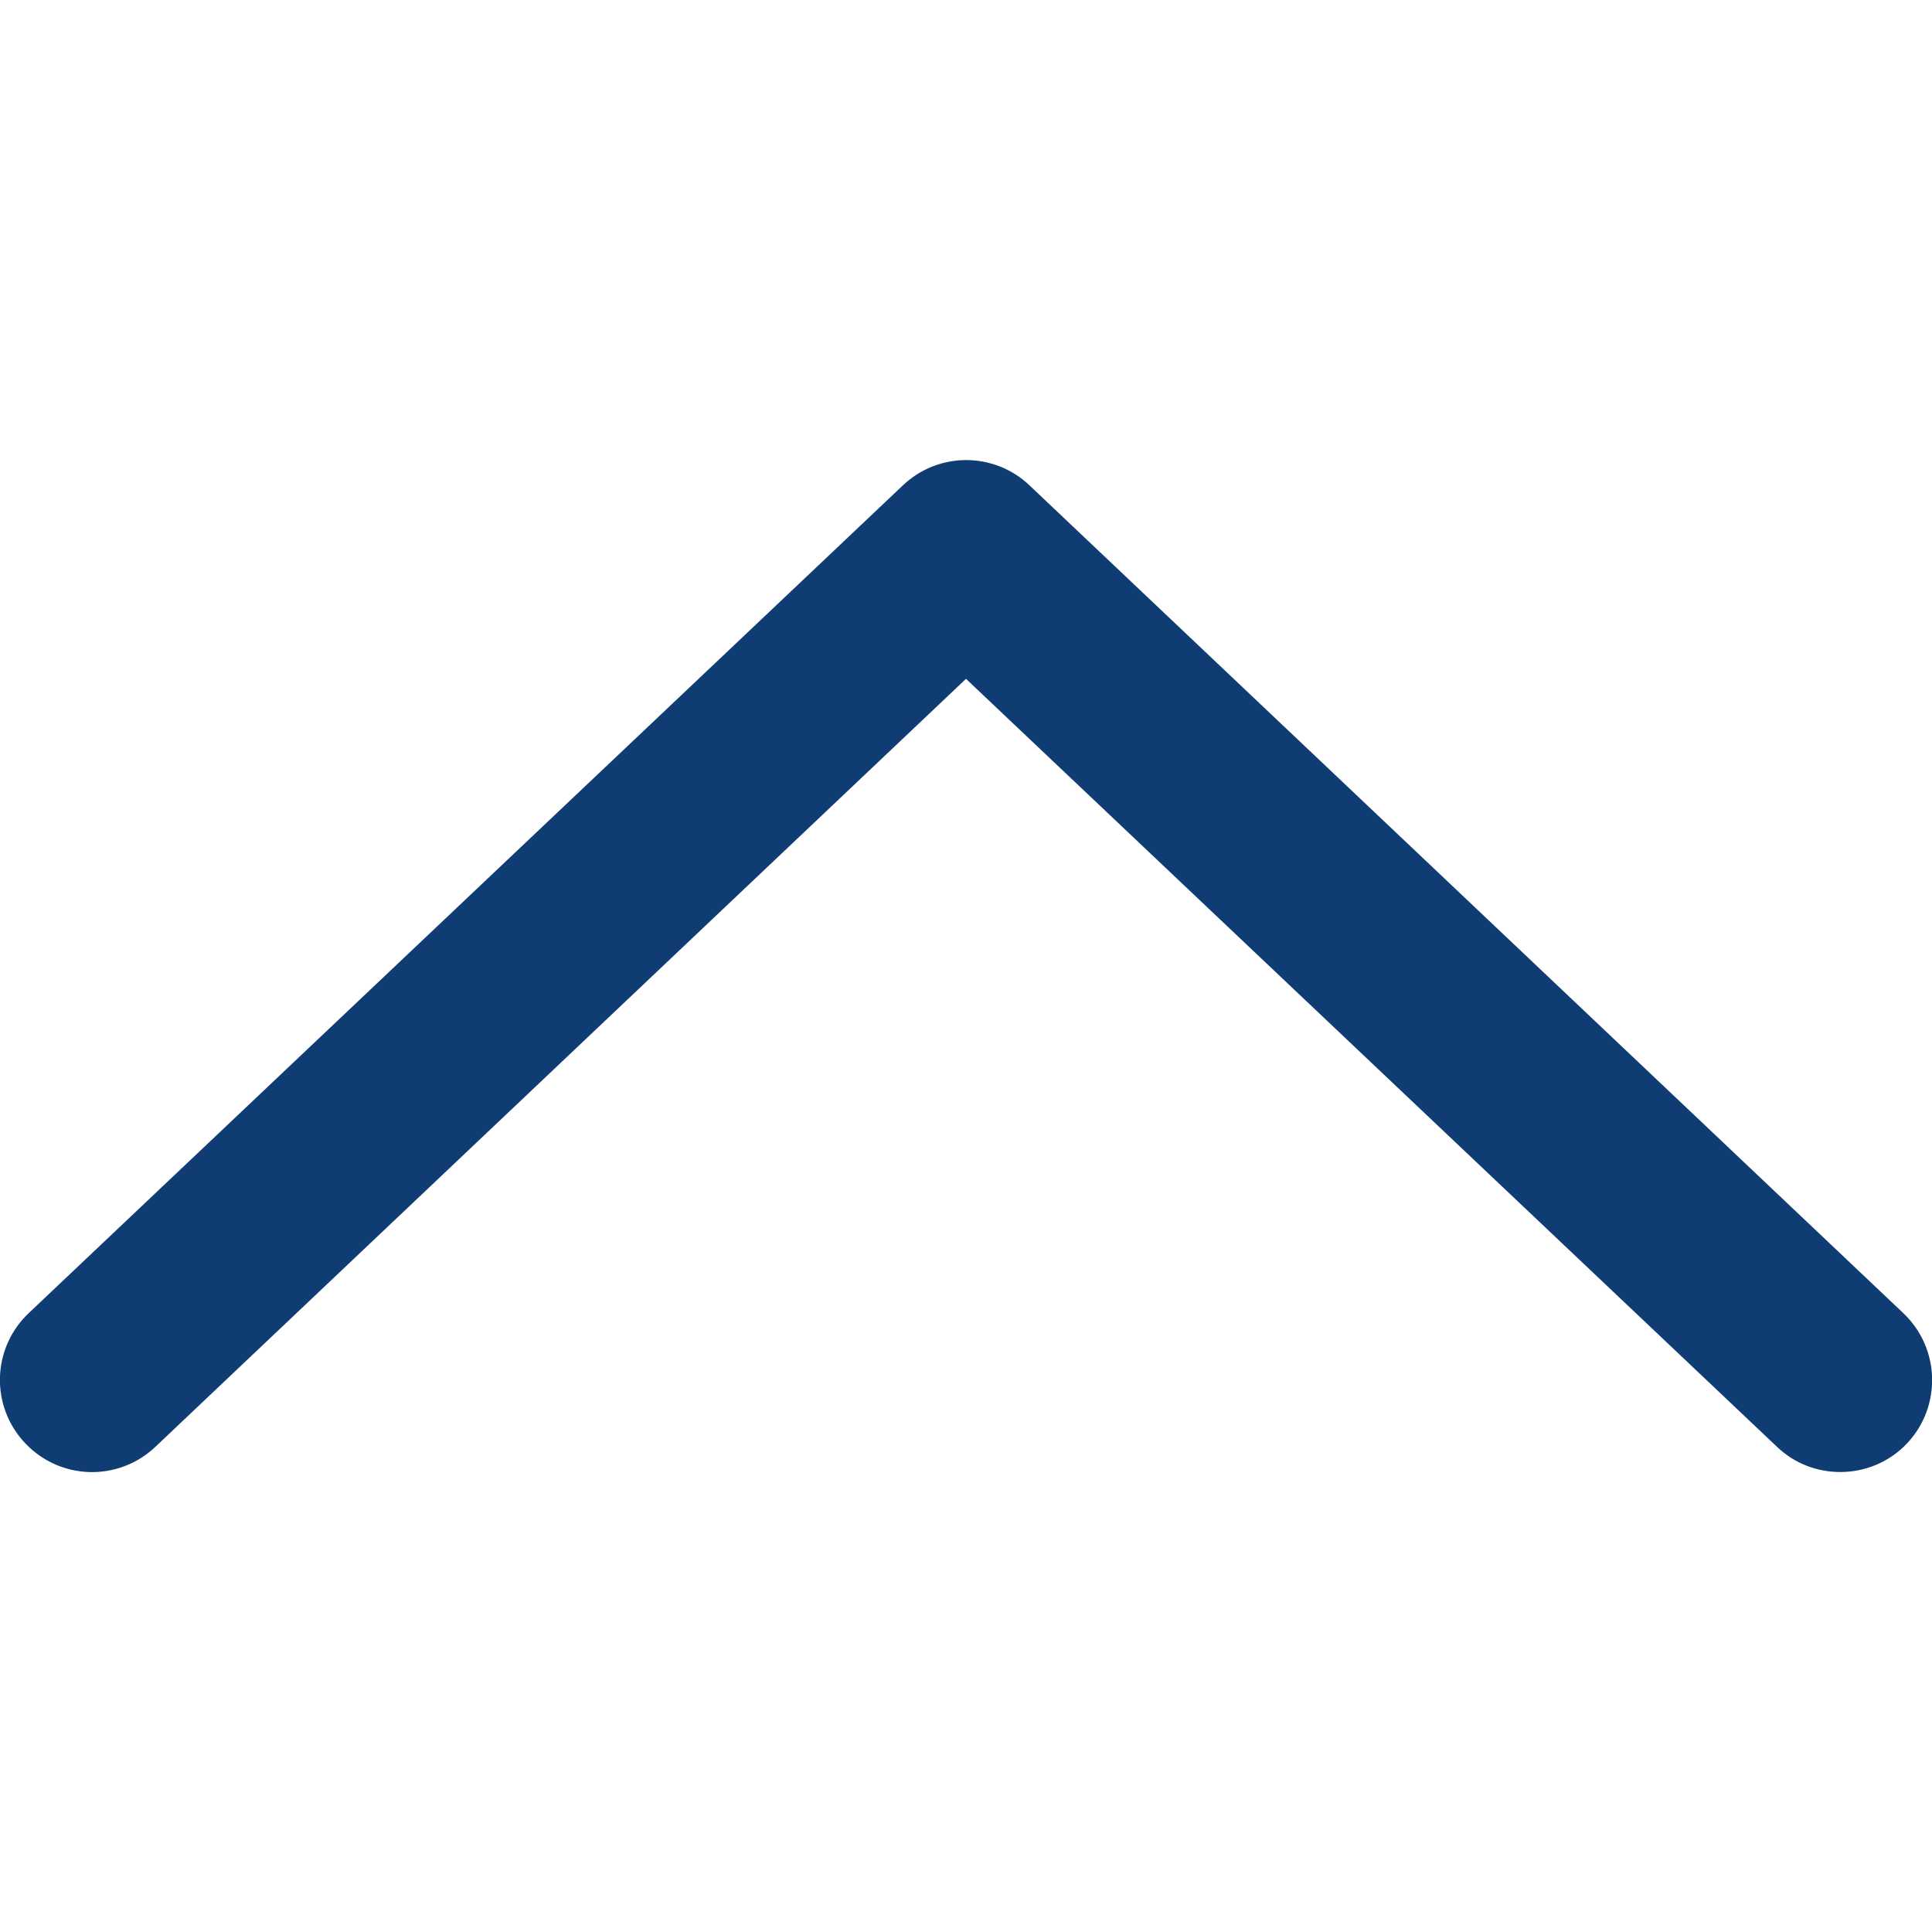 <?xml version="1.0" encoding="utf-8"?>
<!-- Generator: Adobe Illustrator 26.1.0, SVG Export Plug-In . SVG Version: 6.00 Build 0)  -->
<svg version="1.1" id="Capa_1" xmlns="http://www.w3.org/2000/svg" xmlns:xlink="http://www.w3.org/1999/xlink" x="0px" y="0px"
	 viewBox="0 0 512 512" style="enable-background:new 0 0 512 512;" xml:space="preserve">
<style type="text/css">
	.st0{fill:#0F3D73;}
</style>
<g>
	<g>
		<path class="st0" d="M504.4,348L272.8,128.6c-9.4-8.9-24.1-8.9-33.5,0L7.6,348c-9.8,9.3-10.2,24.7-0.9,34.5
			c9.3,9.8,24.7,10.2,34.5,0.9L256,179.9l214.9,203.5c4.7,4.5,10.7,6.7,16.8,6.7c6.4,0,12.9-2.5,17.7-7.6
			C514.6,372.7,514.2,357.3,504.4,348z"/>
	</g>
</g>
</svg>
